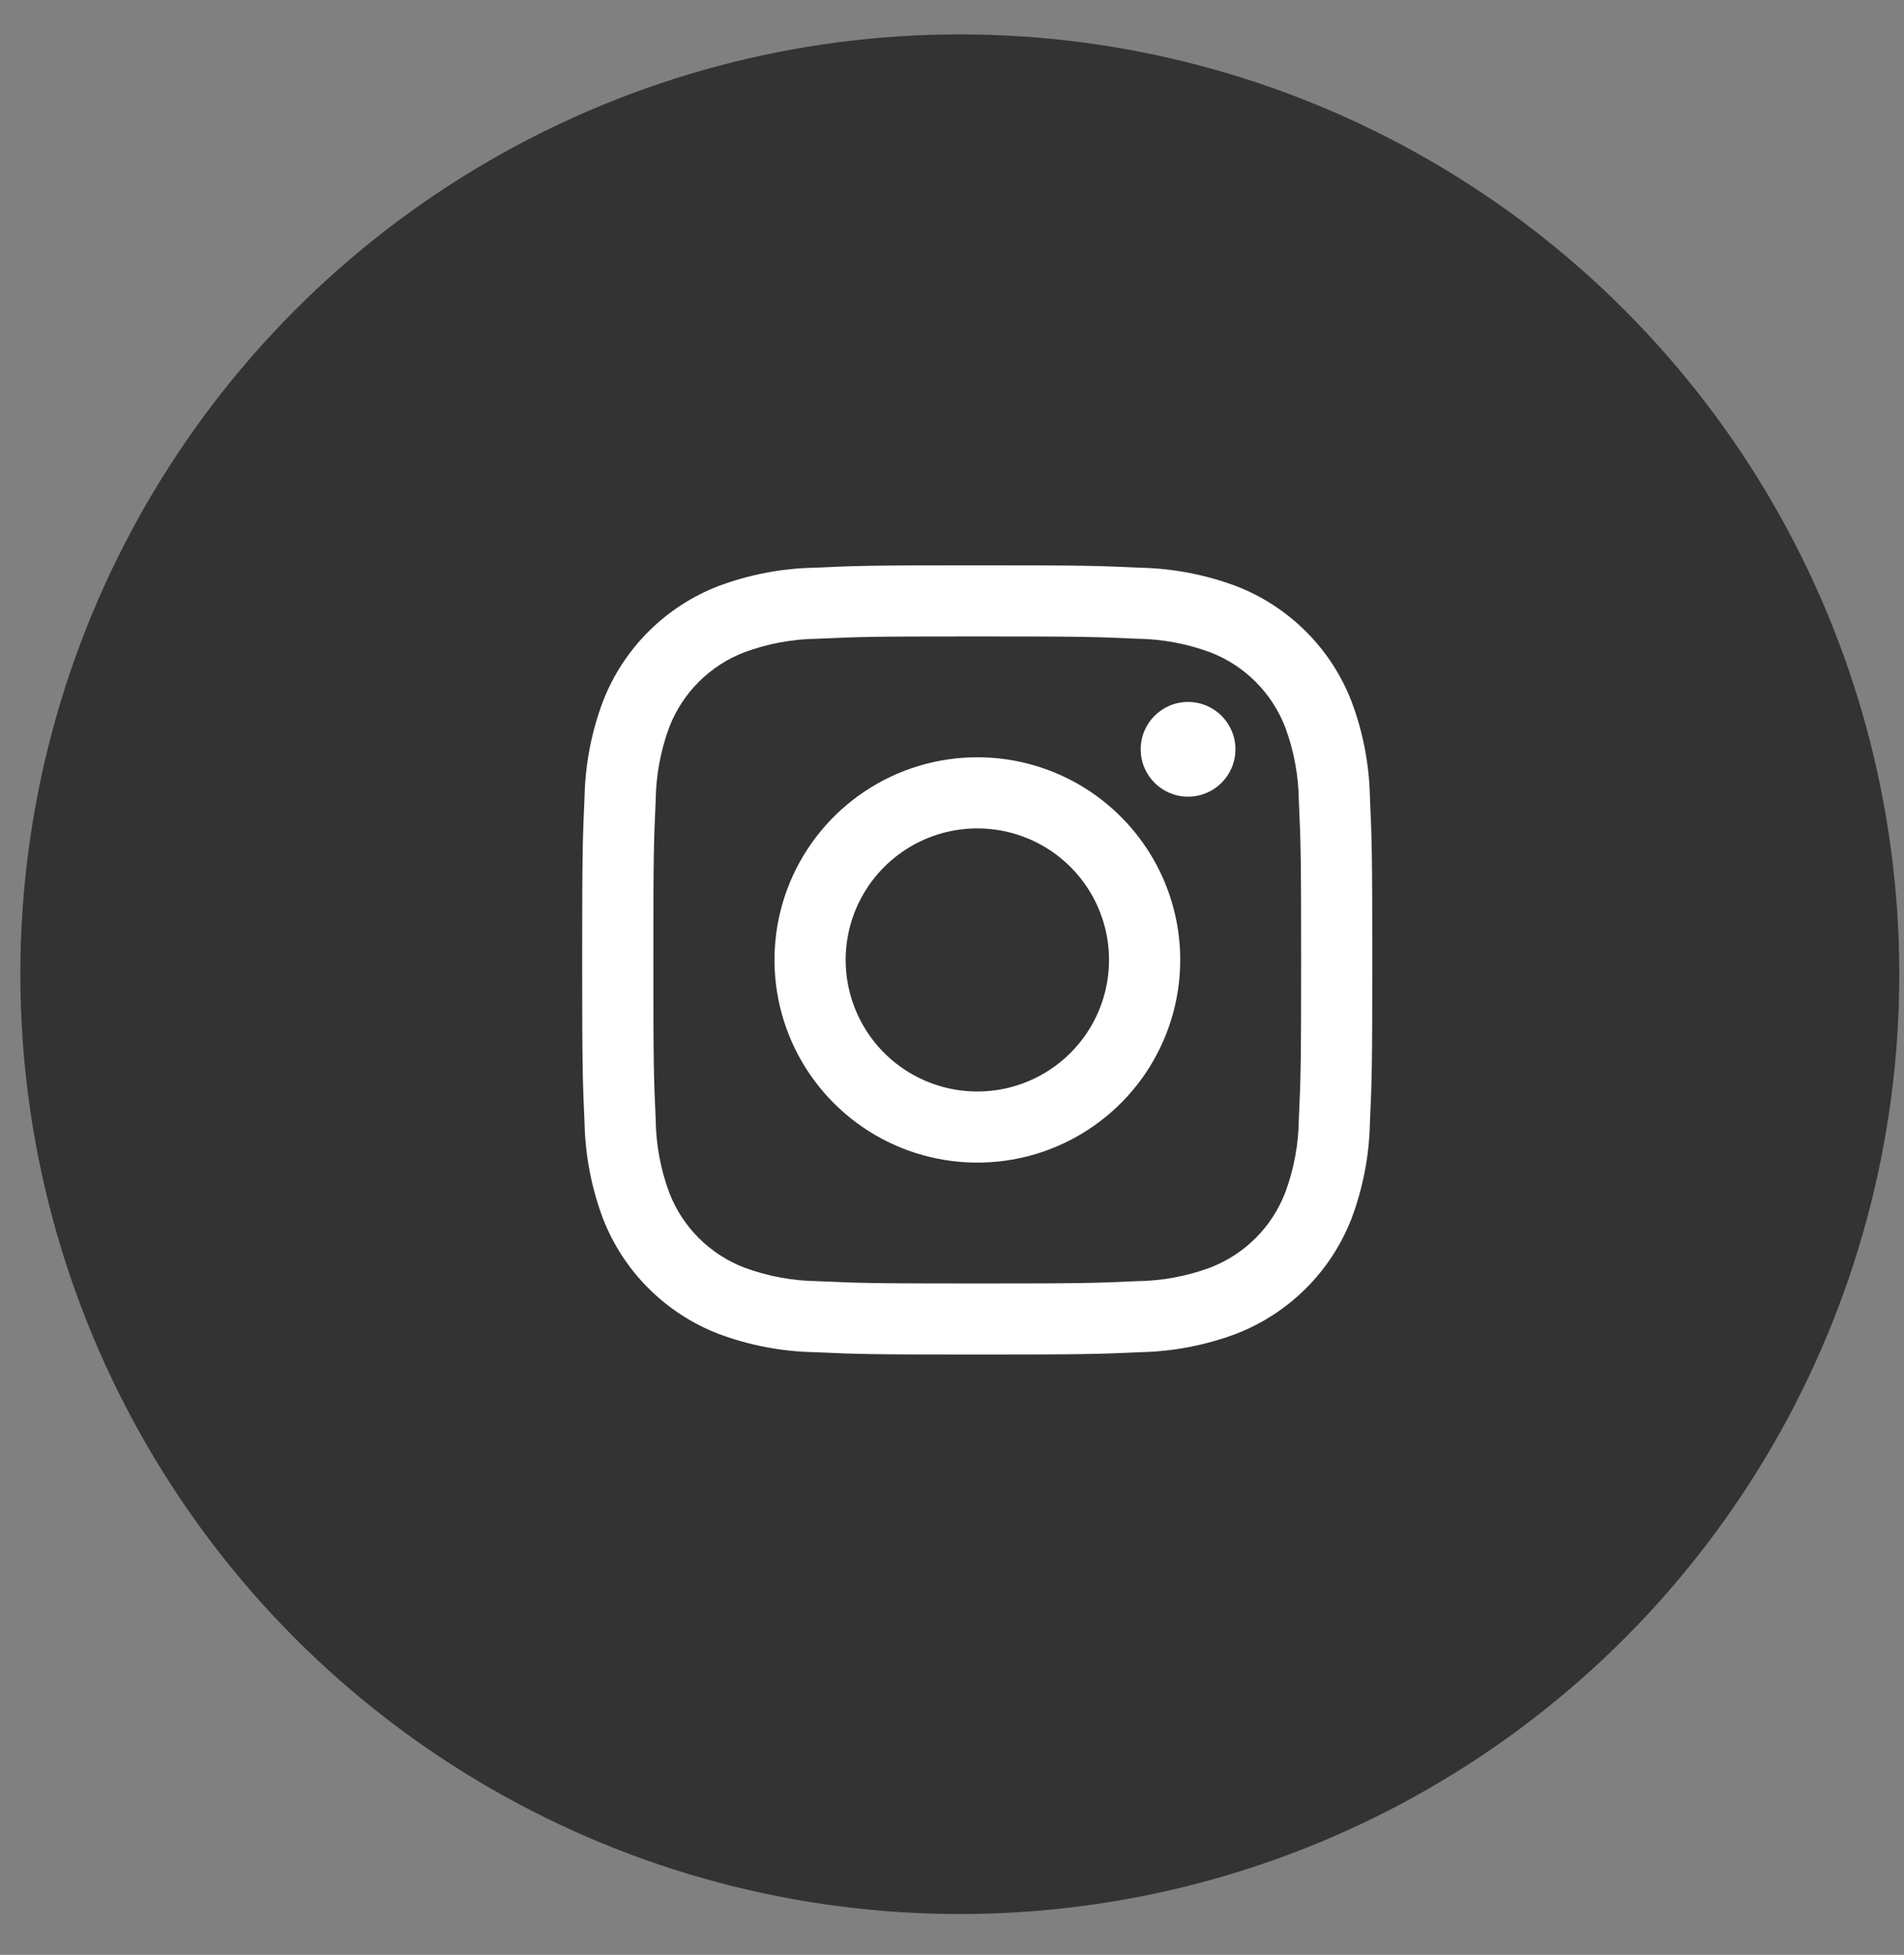 <svg width="38" height="39" viewBox="0 0 38 39" fill="none" xmlns="http://www.w3.org/2000/svg">
<rect x="0" y="0" width="38" height="39" fill="#808080" stroke="none"/>
<circle cx="19.156" cy="19.436" r="18.75" fill="#333333"/>
<path d="M23.711 15.894C24.233 15.894 24.657 15.471 24.657 14.949C24.657 14.427 24.233 14.004 23.711 14.004C23.189 14.004 22.766 14.427 22.766 14.949C22.766 15.471 23.189 15.894 23.711 15.894Z" fill="white"/>
<path d="M19.506 15.108C18.705 15.108 17.922 15.345 17.256 15.79C16.591 16.234 16.072 16.866 15.765 17.604C15.459 18.343 15.379 19.156 15.535 19.94C15.691 20.724 16.077 21.445 16.643 22.01C17.209 22.576 17.93 22.961 18.716 23.117C19.501 23.273 20.315 23.193 21.055 22.887C21.795 22.581 22.427 22.063 22.872 21.398C23.317 20.733 23.555 19.951 23.555 19.151C23.555 18.079 23.128 17.051 22.369 16.293C21.609 15.534 20.58 15.108 19.506 15.108ZM19.506 21.776C18.986 21.776 18.478 21.622 18.046 21.334C17.613 21.045 17.277 20.635 17.078 20.156C16.879 19.676 16.827 19.149 16.928 18.64C17.029 18.13 17.28 17.663 17.647 17.296C18.015 16.929 18.483 16.679 18.993 16.577C19.503 16.476 20.031 16.528 20.512 16.727C20.992 16.925 21.402 17.262 21.691 17.693C21.98 18.125 22.134 18.632 22.134 19.151C22.134 19.848 21.857 20.515 21.364 21.007C20.871 21.5 20.203 21.776 19.506 21.776Z" fill="white"/>
<path d="M19.504 12.697C21.609 12.697 21.858 12.705 22.69 12.743C23.19 12.749 23.685 12.84 24.154 13.014C24.494 13.145 24.803 13.345 25.06 13.603C25.318 13.86 25.519 14.169 25.65 14.508C25.824 14.976 25.916 15.471 25.922 15.97C25.96 16.8 25.968 17.049 25.968 19.152C25.968 21.255 25.96 21.503 25.922 22.333C25.916 22.832 25.824 23.326 25.65 23.794C25.519 24.134 25.318 24.443 25.06 24.7C24.803 24.957 24.494 25.158 24.154 25.289C23.685 25.462 23.19 25.554 22.69 25.56C21.858 25.598 21.609 25.606 19.504 25.606C17.398 25.606 17.149 25.598 16.318 25.56C15.818 25.554 15.323 25.462 14.854 25.289C14.514 25.158 14.205 24.957 13.947 24.7C13.689 24.443 13.488 24.134 13.357 23.794C13.183 23.326 13.092 22.832 13.086 22.333C13.048 21.503 13.04 21.253 13.04 19.151C13.04 17.049 13.048 16.8 13.086 15.97C13.092 15.471 13.183 14.976 13.357 14.508C13.488 14.169 13.689 13.86 13.947 13.603C14.205 13.345 14.514 13.145 14.854 13.014C15.323 12.84 15.818 12.749 16.318 12.743C17.149 12.705 17.398 12.697 19.504 12.697ZM19.504 11.278C17.362 11.278 17.094 11.287 16.253 11.326C15.599 11.339 14.952 11.463 14.339 11.692C13.816 11.894 13.34 12.203 12.943 12.6C12.545 12.996 12.236 13.471 12.033 13.995C11.803 14.606 11.68 15.252 11.666 15.906C11.628 16.745 11.619 17.012 11.619 19.151C11.619 21.29 11.628 21.558 11.666 22.398C11.68 23.051 11.804 23.697 12.033 24.308C12.236 24.831 12.545 25.306 12.943 25.703C13.34 26.099 13.816 26.409 14.339 26.611C14.952 26.84 15.599 26.964 16.253 26.977C17.094 27.015 17.362 27.024 19.504 27.024C21.645 27.024 21.914 27.015 22.755 26.977C23.409 26.964 24.056 26.84 24.669 26.611C25.192 26.409 25.668 26.099 26.065 25.703C26.463 25.306 26.772 24.831 26.975 24.308C27.204 23.696 27.328 23.05 27.341 22.397C27.379 21.557 27.388 21.29 27.388 19.151C27.388 17.012 27.379 16.745 27.341 15.905C27.328 15.252 27.204 14.606 26.974 13.995C26.772 13.471 26.462 12.996 26.065 12.6C25.668 12.203 25.192 11.894 24.668 11.692C24.055 11.463 23.408 11.339 22.754 11.326C21.913 11.287 21.646 11.278 19.504 11.278Z" fill="white"/>
</svg>
